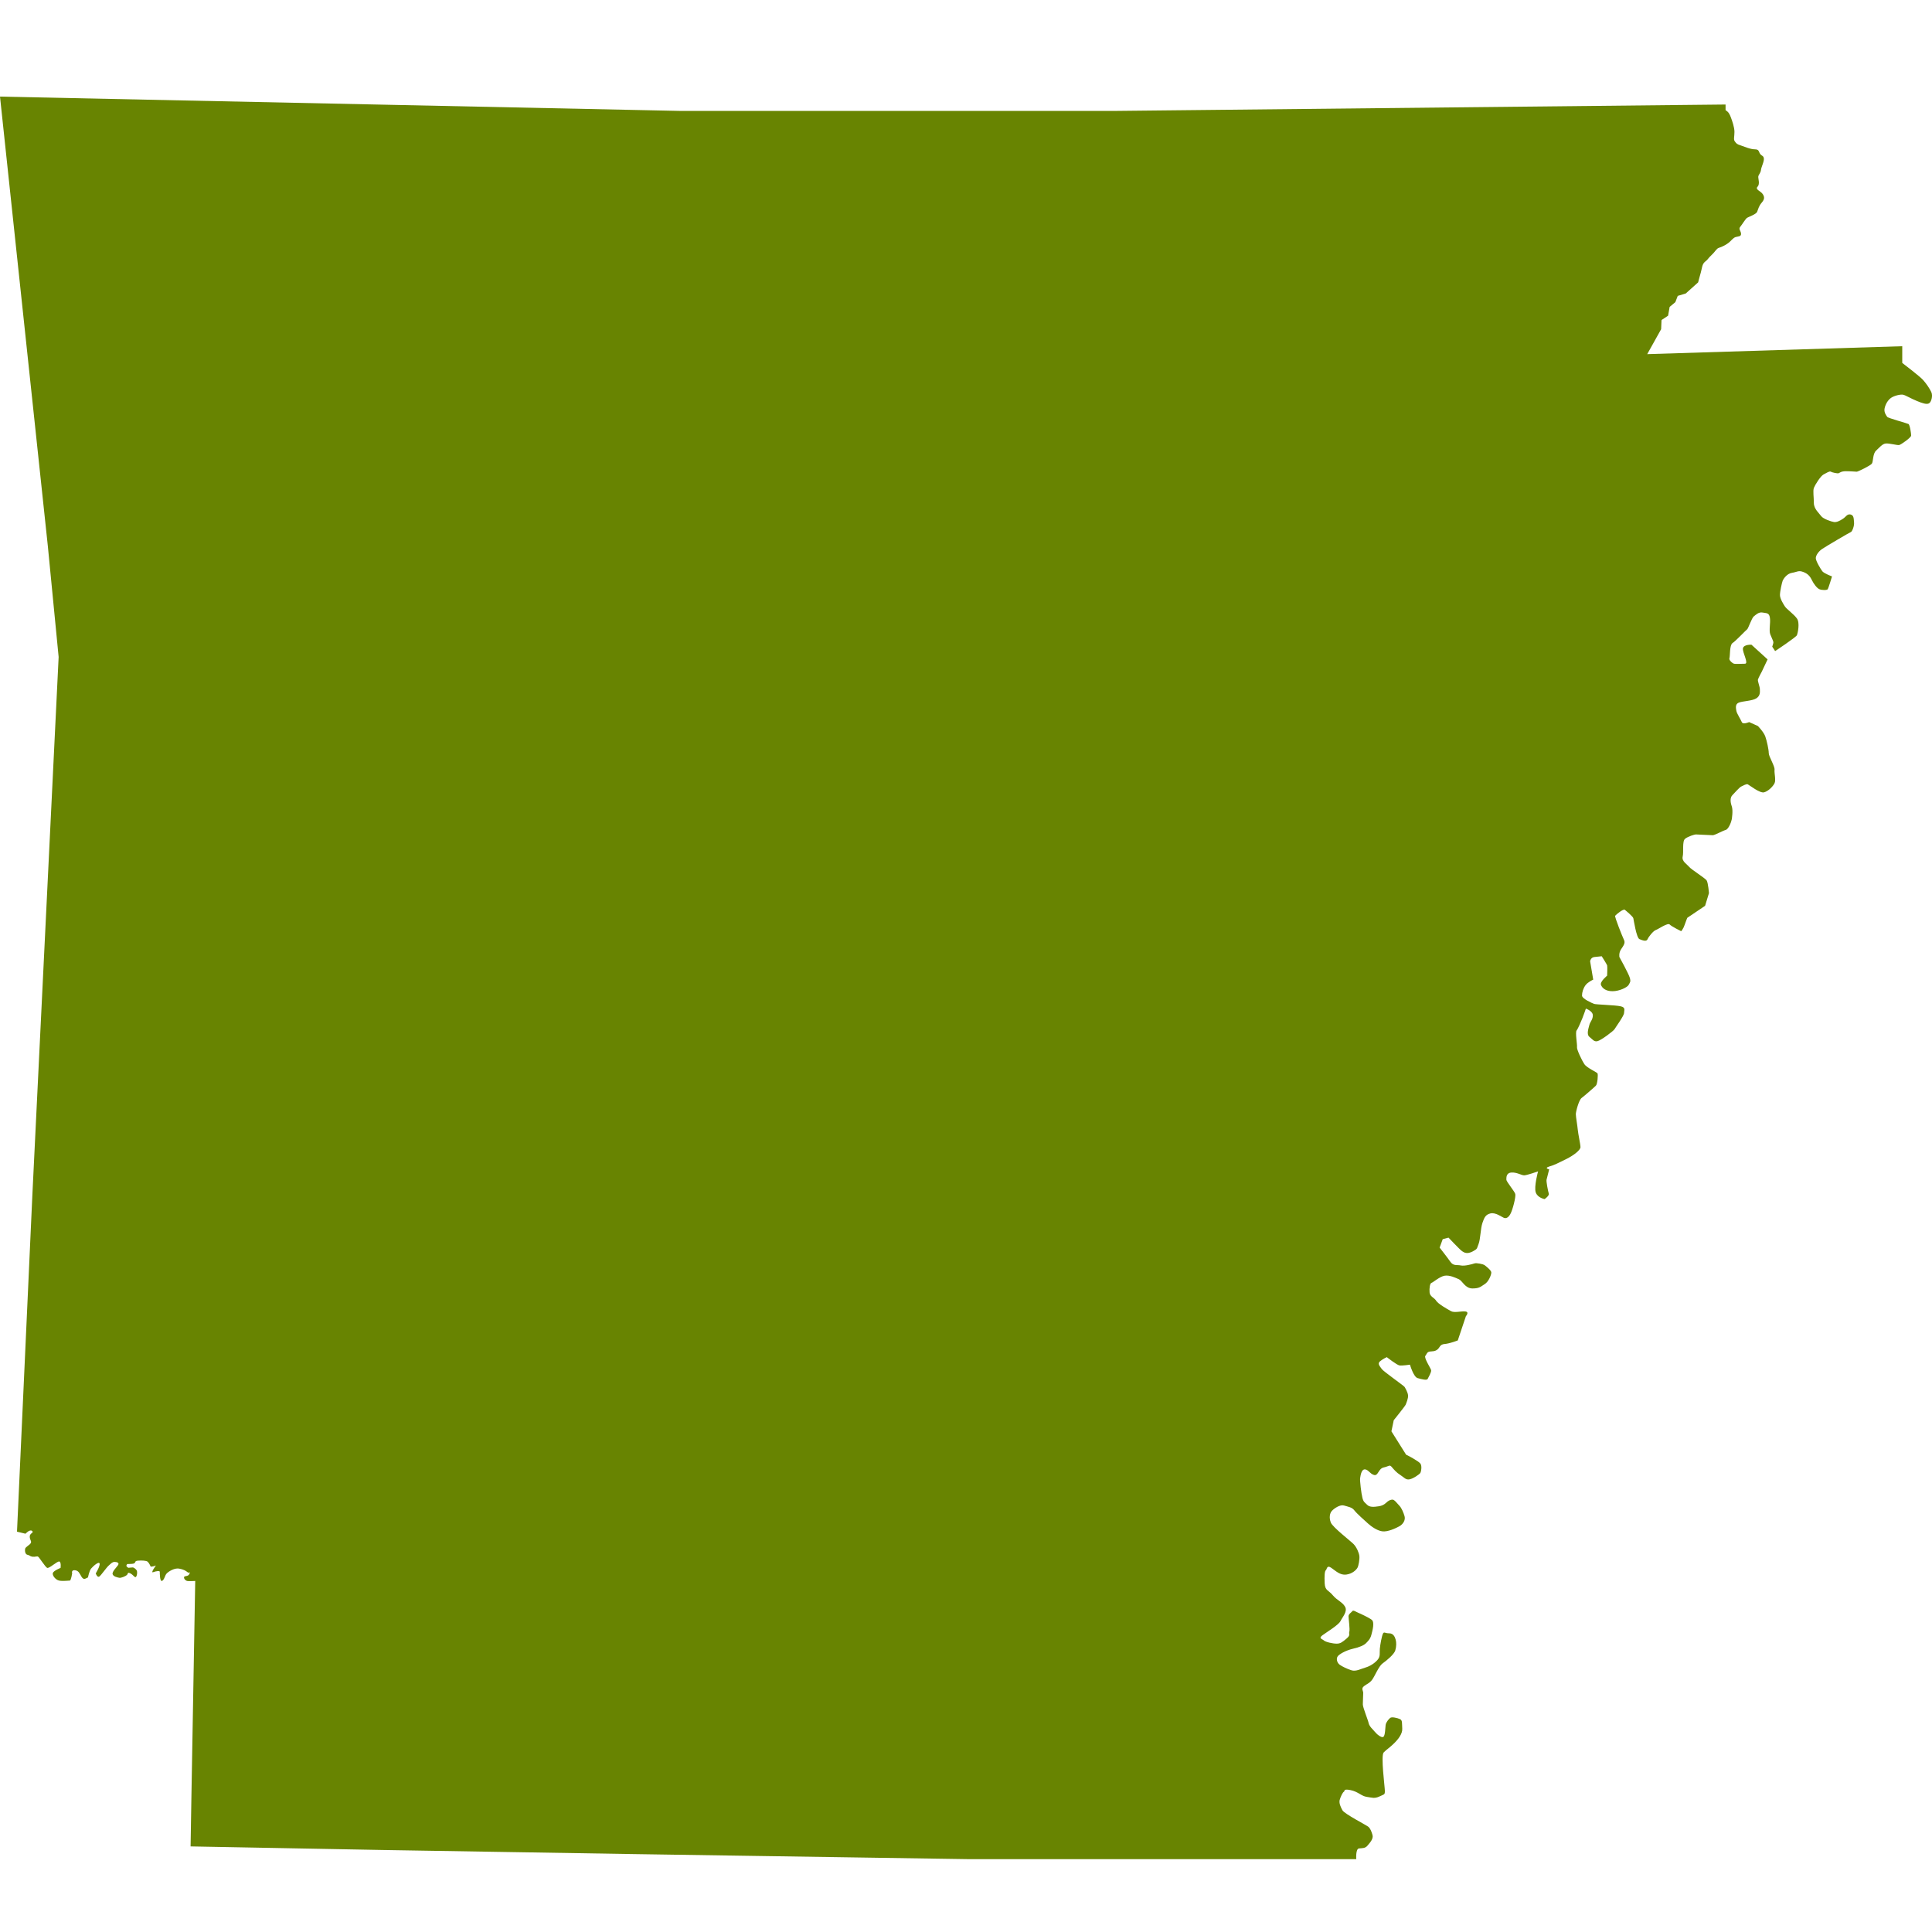 <?xml version="1.0" encoding="UTF-8"?>
<svg width="20px" height="20px" viewBox="0 0 20 20" version="1.1" xmlns="http://www.w3.org/2000/svg" xmlns:xlink="http://www.w3.org/1999/xlink">
    <title>25E8052D-B631-44FE-89A6-631F0DE4C1CD</title>
    <g id="Page-1" stroke="none" stroke-width="1" fill="none" fill-rule="evenodd">
        <g id="living-tribute_homepage_desktop" transform="translate(-420, -2959)" fill="#688401">
            <g id="Group-2" transform="translate(-217, 2888)">
                <g id="icon/state/AR" transform="translate(637, 71)">
                    <path d="M11.568,1.148 L7.03,1.148 L0,1 L0.495,5.651 L0.607,6.801 L0.335,12.372 L0.176,15.856 L0.264,15.877 C0.264,15.877 0.308,15.828 0.332,15.848 C0.355,15.869 0.308,15.869 0.308,15.906 C0.308,15.943 0.328,15.951 0.32,15.971 C0.312,15.992 0.264,16.013 0.26,16.033 C0.256,16.054 0.26,16.09 0.284,16.095 C0.308,16.099 0.308,16.111 0.335,16.115 C0.364,16.119 0.384,16.107 0.395,16.115 C0.407,16.123 0.467,16.218 0.487,16.23 C0.507,16.243 0.595,16.156 0.615,16.165 C0.635,16.173 0.627,16.231 0.627,16.231 C0.627,16.231 0.555,16.259 0.547,16.284 C0.539,16.308 0.575,16.354 0.611,16.362 C0.647,16.37 0.711,16.362 0.723,16.362 C0.735,16.362 0.747,16.288 0.747,16.288 C0.747,16.288 0.735,16.251 0.775,16.255 C0.815,16.259 0.823,16.288 0.843,16.321 C0.863,16.354 0.879,16.345 0.895,16.337 L0.911,16.329 C0.911,16.329 0.923,16.263 0.943,16.238 C0.963,16.214 1.023,16.16 1.031,16.185 C1.039,16.21 0.991,16.288 0.991,16.288 C0.991,16.288 1.007,16.333 1.027,16.321 C1.047,16.308 1.102,16.226 1.126,16.206 C1.15,16.185 1.162,16.169 1.186,16.169 C1.21,16.169 1.238,16.177 1.222,16.202 C1.206,16.226 1.158,16.271 1.166,16.296 C1.174,16.321 1.214,16.329 1.234,16.333 C1.254,16.337 1.302,16.316 1.314,16.304 C1.326,16.292 1.318,16.271 1.35,16.288 C1.382,16.304 1.398,16.341 1.41,16.321 C1.422,16.3 1.422,16.267 1.414,16.255 C1.406,16.243 1.386,16.226 1.374,16.226 C1.362,16.226 1.33,16.23 1.33,16.23 C1.33,16.23 1.302,16.218 1.31,16.202 C1.318,16.185 1.314,16.193 1.366,16.189 C1.418,16.185 1.382,16.16 1.426,16.156 C1.47,16.152 1.514,16.156 1.526,16.165 C1.538,16.173 1.554,16.202 1.558,16.214 C1.562,16.226 1.614,16.206 1.614,16.206 C1.614,16.206 1.554,16.288 1.586,16.275 C1.618,16.263 1.654,16.259 1.654,16.271 C1.654,16.284 1.654,16.377 1.678,16.365 C1.702,16.354 1.706,16.308 1.726,16.288 C1.746,16.267 1.806,16.23 1.853,16.238 C1.901,16.247 1.921,16.259 1.941,16.275 C1.961,16.292 1.973,16.259 1.961,16.292 C1.949,16.325 1.905,16.308 1.905,16.329 C1.905,16.349 1.925,16.363 1.937,16.366 C1.949,16.37 2.021,16.366 2.021,16.366 L1.981,18.63 L1.973,19.114 L3.958,19.151 L6.531,19.193 L10.034,19.246 L14.04,19.246 C14.04,19.246 14.032,19.139 14.068,19.135 C14.104,19.131 14.132,19.135 14.156,19.106 C14.18,19.077 14.22,19.036 14.208,18.995 C14.196,18.954 14.184,18.929 14.168,18.913 C14.152,18.897 13.916,18.777 13.897,18.74 C13.877,18.704 13.861,18.667 13.868,18.634 C13.877,18.601 13.9,18.552 13.913,18.547 C13.924,18.543 13.9,18.515 13.98,18.531 C14.06,18.547 14.092,18.593 14.148,18.601 C14.204,18.609 14.228,18.621 14.28,18.597 C14.332,18.572 14.336,18.58 14.336,18.539 C14.336,18.498 14.292,18.174 14.324,18.141 C14.356,18.108 14.376,18.1 14.424,18.054 C14.472,18.009 14.52,17.948 14.516,17.894 C14.512,17.841 14.52,17.808 14.492,17.796 C14.464,17.783 14.408,17.771 14.392,17.783 C14.376,17.796 14.348,17.828 14.344,17.857 C14.34,17.886 14.34,17.968 14.32,17.98 C14.3,17.993 14.252,17.952 14.232,17.927 C14.212,17.902 14.176,17.874 14.168,17.837 C14.16,17.8 14.108,17.676 14.108,17.644 C14.108,17.611 14.112,17.545 14.112,17.524 C14.112,17.504 14.088,17.479 14.12,17.455 C14.152,17.43 14.176,17.426 14.204,17.389 C14.232,17.352 14.272,17.249 14.312,17.22 C14.352,17.192 14.432,17.126 14.444,17.085 C14.456,17.044 14.456,17.003 14.448,16.974 C14.44,16.945 14.424,16.908 14.38,16.908 C14.336,16.908 14.328,16.888 14.316,16.912 C14.304,16.937 14.288,17.023 14.284,17.068 C14.28,17.114 14.292,17.146 14.26,17.183 C14.228,17.22 14.18,17.249 14.136,17.262 C14.092,17.274 14.036,17.307 13.988,17.29 C13.94,17.274 13.897,17.253 13.868,17.233 C13.841,17.212 13.832,17.175 13.845,17.151 C13.857,17.126 13.932,17.085 14.004,17.068 C14.076,17.052 14.12,17.031 14.14,17.011 C14.16,16.99 14.184,16.97 14.196,16.925 C14.208,16.879 14.232,16.793 14.2,16.768 C14.168,16.744 14.088,16.707 14.06,16.695 C14.032,16.682 14.008,16.666 14,16.678 C13.992,16.69 13.96,16.707 13.96,16.732 C13.96,16.756 13.976,16.867 13.968,16.892 C13.96,16.916 13.984,16.925 13.94,16.962 C13.897,16.998 13.877,17.015 13.837,17.015 C13.797,17.015 13.721,16.998 13.705,16.982 C13.689,16.966 13.645,16.962 13.689,16.929 C13.733,16.896 13.857,16.822 13.877,16.781 C13.897,16.74 13.952,16.682 13.924,16.633 C13.897,16.584 13.841,16.567 13.797,16.514 C13.753,16.46 13.717,16.468 13.713,16.391 C13.709,16.312 13.713,16.263 13.725,16.255 C13.737,16.247 13.733,16.197 13.781,16.23 C13.829,16.263 13.872,16.308 13.936,16.3 C14,16.292 14.04,16.251 14.052,16.23 C14.064,16.21 14.076,16.14 14.072,16.107 C14.068,16.074 14.044,16.017 14.012,15.984 C13.98,15.951 13.797,15.811 13.777,15.762 C13.757,15.713 13.765,15.663 13.789,15.639 C13.813,15.614 13.872,15.573 13.913,15.585 C13.952,15.597 13.996,15.602 14.02,15.635 C14.044,15.667 14.128,15.741 14.16,15.77 C14.192,15.799 14.252,15.844 14.308,15.852 C14.364,15.861 14.452,15.819 14.488,15.799 C14.524,15.778 14.551,15.737 14.54,15.696 C14.528,15.655 14.508,15.61 14.488,15.589 C14.468,15.569 14.436,15.524 14.416,15.524 C14.396,15.524 14.38,15.532 14.364,15.544 C14.348,15.556 14.328,15.585 14.272,15.593 C14.216,15.602 14.176,15.602 14.152,15.577 C14.128,15.552 14.116,15.552 14.104,15.507 C14.092,15.462 14.076,15.326 14.08,15.302 C14.084,15.277 14.092,15.211 14.128,15.211 C14.164,15.211 14.18,15.256 14.224,15.269 C14.268,15.281 14.268,15.203 14.324,15.191 C14.38,15.179 14.384,15.158 14.408,15.187 C14.432,15.215 14.456,15.244 14.496,15.269 C14.536,15.294 14.551,15.322 14.592,15.314 C14.632,15.306 14.695,15.261 14.703,15.248 C14.711,15.236 14.723,15.174 14.703,15.15 C14.683,15.125 14.576,15.067 14.556,15.059 L14.404,14.817 L14.428,14.702 C14.428,14.702 14.547,14.554 14.551,14.542 C14.556,14.529 14.58,14.476 14.576,14.443 C14.572,14.41 14.547,14.369 14.54,14.357 C14.531,14.344 14.32,14.196 14.304,14.172 C14.288,14.147 14.256,14.119 14.284,14.094 C14.312,14.069 14.356,14.049 14.356,14.049 C14.356,14.049 14.46,14.131 14.488,14.135 C14.516,14.139 14.596,14.127 14.596,14.127 C14.596,14.127 14.632,14.254 14.675,14.266 C14.719,14.279 14.771,14.291 14.779,14.275 C14.787,14.258 14.819,14.205 14.815,14.184 C14.811,14.164 14.739,14.057 14.755,14.036 C14.771,14.016 14.771,13.995 14.803,13.991 C14.835,13.987 14.851,13.991 14.879,13.971 C14.907,13.95 14.903,13.917 14.955,13.913 C15.007,13.909 15.091,13.876 15.091,13.876 L15.175,13.625 C15.175,13.625 15.215,13.58 15.167,13.576 C15.119,13.572 15.055,13.593 15.019,13.572 C14.983,13.552 14.887,13.498 14.867,13.465 C14.847,13.432 14.803,13.424 14.799,13.379 C14.795,13.334 14.803,13.284 14.819,13.28 C14.835,13.276 14.903,13.215 14.955,13.206 C15.007,13.198 15.067,13.227 15.103,13.243 C15.139,13.26 15.167,13.338 15.243,13.338 C15.318,13.338 15.33,13.317 15.37,13.293 C15.41,13.268 15.438,13.198 15.438,13.173 C15.438,13.149 15.378,13.104 15.366,13.095 C15.354,13.087 15.286,13.071 15.263,13.079 C15.239,13.087 15.163,13.108 15.123,13.1 C15.083,13.091 15.047,13.108 15.015,13.063 C14.983,13.017 14.903,12.915 14.903,12.915 L14.935,12.828 L14.995,12.812 C14.995,12.812 15.111,12.935 15.135,12.952 C15.159,12.968 15.187,12.984 15.243,12.956 C15.298,12.927 15.286,12.927 15.306,12.878 C15.326,12.828 15.326,12.718 15.346,12.66 C15.366,12.602 15.378,12.574 15.43,12.561 C15.482,12.549 15.546,12.598 15.566,12.606 C15.586,12.615 15.61,12.611 15.634,12.57 C15.658,12.529 15.694,12.389 15.686,12.36 C15.678,12.331 15.594,12.233 15.594,12.212 C15.594,12.192 15.59,12.142 15.646,12.138 C15.702,12.134 15.75,12.167 15.778,12.167 C15.806,12.167 15.922,12.126 15.922,12.126 C15.922,12.126 15.878,12.286 15.898,12.344 C15.918,12.401 15.99,12.413 15.99,12.413 C15.99,12.413 16.041,12.377 16.033,12.356 C16.026,12.335 16.005,12.229 16.01,12.212 C16.014,12.196 16.037,12.105 16.037,12.105 C16.037,12.105 15.981,12.093 16.037,12.076 C16.093,12.06 16.129,12.04 16.213,11.999 C16.297,11.957 16.361,11.904 16.361,11.875 C16.361,11.846 16.337,11.74 16.333,11.694 C16.329,11.649 16.313,11.563 16.313,11.534 C16.313,11.505 16.345,11.386 16.373,11.366 C16.401,11.345 16.505,11.255 16.521,11.238 C16.537,11.222 16.545,11.123 16.537,11.111 C16.529,11.099 16.425,11.053 16.401,11.016 C16.377,10.98 16.321,10.864 16.325,10.84 C16.329,10.815 16.305,10.688 16.321,10.667 C16.337,10.647 16.369,10.569 16.381,10.54 C16.393,10.511 16.417,10.441 16.417,10.441 C16.417,10.441 16.489,10.466 16.489,10.511 C16.489,10.556 16.461,10.577 16.453,10.61 C16.445,10.643 16.421,10.708 16.453,10.733 C16.485,10.758 16.501,10.787 16.537,10.778 C16.573,10.77 16.7,10.675 16.713,10.655 C16.725,10.634 16.812,10.515 16.812,10.487 C16.812,10.458 16.832,10.429 16.776,10.417 C16.72,10.404 16.521,10.4 16.501,10.392 C16.481,10.384 16.377,10.339 16.377,10.306 C16.377,10.273 16.389,10.232 16.413,10.199 C16.437,10.166 16.493,10.141 16.493,10.141 L16.461,9.952 C16.461,9.952 16.465,9.911 16.505,9.907 C16.545,9.903 16.581,9.899 16.581,9.899 C16.581,9.899 16.633,9.981 16.637,9.993 C16.641,10.006 16.637,10.1 16.637,10.1 C16.637,10.1 16.561,10.162 16.573,10.195 C16.585,10.228 16.621,10.261 16.693,10.261 C16.764,10.261 16.848,10.22 16.86,10.195 C16.872,10.17 16.884,10.166 16.872,10.123 C16.86,10.08 16.764,9.907 16.764,9.907 C16.764,9.907 16.756,9.866 16.78,9.829 C16.804,9.792 16.828,9.763 16.812,9.731 C16.796,9.698 16.713,9.492 16.72,9.48 C16.729,9.468 16.804,9.406 16.82,9.418 C16.836,9.431 16.904,9.488 16.908,9.505 C16.912,9.521 16.94,9.71 16.972,9.722 C17.004,9.735 17.044,9.751 17.056,9.722 C17.068,9.694 17.116,9.636 17.14,9.628 C17.164,9.62 17.264,9.55 17.284,9.57 C17.304,9.591 17.404,9.64 17.404,9.64 C17.404,9.64 17.428,9.611 17.439,9.575 C17.451,9.538 17.467,9.501 17.467,9.501 L17.651,9.377 L17.691,9.246 C17.691,9.246 17.683,9.139 17.667,9.114 C17.651,9.09 17.511,9.003 17.487,8.975 C17.464,8.946 17.408,8.917 17.419,8.868 C17.431,8.819 17.412,8.708 17.444,8.683 C17.475,8.658 17.543,8.638 17.555,8.638 C17.567,8.638 17.711,8.646 17.731,8.646 C17.751,8.646 17.831,8.601 17.863,8.592 C17.895,8.584 17.923,8.506 17.927,8.482 C17.927,8.482 17.943,8.391 17.927,8.346 C17.911,8.301 17.909,8.256 17.934,8.231 C17.959,8.206 18.007,8.149 18.027,8.141 C18.047,8.132 18.079,8.112 18.094,8.12 C18.111,8.128 18.218,8.214 18.262,8.202 C18.306,8.19 18.354,8.141 18.37,8.108 C18.386,8.075 18.366,8.005 18.37,7.968 C18.374,7.931 18.31,7.832 18.31,7.796 C18.31,7.759 18.29,7.668 18.274,7.623 C18.258,7.578 18.198,7.516 18.198,7.516 L18.107,7.475 C18.107,7.475 18.043,7.504 18.031,7.475 C18.019,7.446 17.979,7.385 17.975,7.36 C17.971,7.335 17.959,7.29 17.999,7.274 C18.039,7.257 18.138,7.257 18.182,7.229 C18.226,7.2 18.218,7.159 18.218,7.134 C18.218,7.109 18.194,7.052 18.198,7.035 C18.202,7.019 18.238,6.953 18.238,6.953 L18.298,6.826 L18.131,6.674 C18.131,6.674 18.051,6.67 18.043,6.711 C18.035,6.752 18.107,6.871 18.063,6.871 C18.019,6.871 17.967,6.875 17.951,6.871 C17.935,6.867 17.895,6.834 17.903,6.813 C17.911,6.793 17.903,6.678 17.935,6.657 C17.967,6.637 18.075,6.522 18.087,6.514 C18.098,6.505 18.134,6.399 18.154,6.382 C18.174,6.366 18.206,6.333 18.246,6.341 C18.286,6.349 18.314,6.341 18.322,6.395 C18.33,6.448 18.31,6.526 18.326,6.567 C18.342,6.608 18.358,6.637 18.358,6.649 C18.358,6.661 18.346,6.694 18.346,6.694 L18.376,6.74 C18.376,6.74 18.594,6.596 18.602,6.575 C18.61,6.555 18.634,6.448 18.602,6.403 C18.57,6.358 18.494,6.304 18.478,6.279 C18.462,6.255 18.426,6.197 18.426,6.16 C18.426,6.123 18.446,6.033 18.454,6.012 C18.462,5.992 18.498,5.938 18.55,5.93 C18.602,5.922 18.618,5.901 18.67,5.922 C18.722,5.942 18.742,5.975 18.758,6.008 C18.774,6.041 18.806,6.086 18.833,6.099 C18.861,6.111 18.913,6.111 18.921,6.099 C18.929,6.086 18.965,5.967 18.965,5.967 C18.965,5.967 18.885,5.938 18.865,5.914 C18.846,5.889 18.797,5.807 18.797,5.778 C18.797,5.749 18.826,5.708 18.861,5.684 C18.897,5.659 19.149,5.511 19.161,5.507 C19.173,5.503 19.197,5.445 19.193,5.408 C19.189,5.371 19.193,5.335 19.157,5.326 C19.121,5.318 19.109,5.351 19.077,5.371 C19.045,5.392 19.013,5.408 18.985,5.404 C18.957,5.4 18.873,5.371 18.853,5.343 C18.833,5.314 18.777,5.269 18.777,5.207 C18.777,5.146 18.766,5.084 18.777,5.051 C18.79,5.018 18.846,4.928 18.878,4.911 C18.909,4.895 18.941,4.874 18.953,4.883 C18.965,4.891 19.021,4.903 19.033,4.899 C19.045,4.895 19.057,4.878 19.109,4.878 C19.161,4.878 19.209,4.883 19.221,4.883 C19.233,4.883 19.361,4.821 19.377,4.8 C19.393,4.78 19.385,4.698 19.421,4.665 C19.457,4.632 19.485,4.595 19.521,4.591 C19.557,4.587 19.64,4.611 19.66,4.607 C19.68,4.603 19.784,4.529 19.784,4.509 C19.784,4.488 19.772,4.398 19.756,4.389 C19.74,4.381 19.545,4.328 19.537,4.316 C19.528,4.303 19.501,4.27 19.509,4.229 C19.517,4.188 19.541,4.143 19.577,4.118 C19.613,4.094 19.676,4.081 19.7,4.086 C19.724,4.09 19.784,4.127 19.844,4.151 C19.904,4.176 19.944,4.188 19.968,4.176 C19.992,4.164 20.012,4.098 19.992,4.057 C19.972,4.016 19.94,3.97 19.908,3.934 C19.876,3.897 19.692,3.757 19.692,3.757 L19.692,3.584 L17.052,3.666 L17.196,3.408 L17.2,3.313 L17.268,3.268 L17.284,3.177 L17.343,3.128 L17.368,3.063 L17.451,3.038 L17.579,2.923 C17.579,2.923 17.595,2.861 17.607,2.82 C17.619,2.779 17.619,2.734 17.651,2.709 C17.683,2.685 17.679,2.676 17.719,2.639 C17.759,2.602 17.767,2.574 17.795,2.565 C17.823,2.557 17.863,2.537 17.891,2.516 C17.919,2.496 17.939,2.463 17.967,2.454 C17.995,2.446 18.027,2.45 18.023,2.417 C18.019,2.385 17.995,2.372 18.015,2.348 C18.035,2.323 18.067,2.27 18.083,2.257 C18.098,2.245 18.179,2.22 18.19,2.192 C18.202,2.163 18.206,2.134 18.238,2.097 C18.27,2.06 18.266,2.035 18.246,2.007 C18.226,1.978 18.166,1.961 18.194,1.933 C18.222,1.904 18.198,1.846 18.202,1.826 C18.206,1.805 18.226,1.793 18.23,1.756 C18.234,1.719 18.286,1.637 18.242,1.612 C18.198,1.587 18.222,1.546 18.17,1.546 C18.118,1.546 18.059,1.518 18.019,1.505 C17.979,1.493 17.975,1.485 17.959,1.464 C17.943,1.444 17.955,1.415 17.955,1.366 C17.955,1.316 17.931,1.251 17.919,1.218 C17.907,1.185 17.895,1.164 17.879,1.152 L17.863,1.14 L17.863,1.082 L11.568,1.148 Z" id="Fill-1"></path>
                </g>
            </g>
        </g>
    </g>
</svg>
